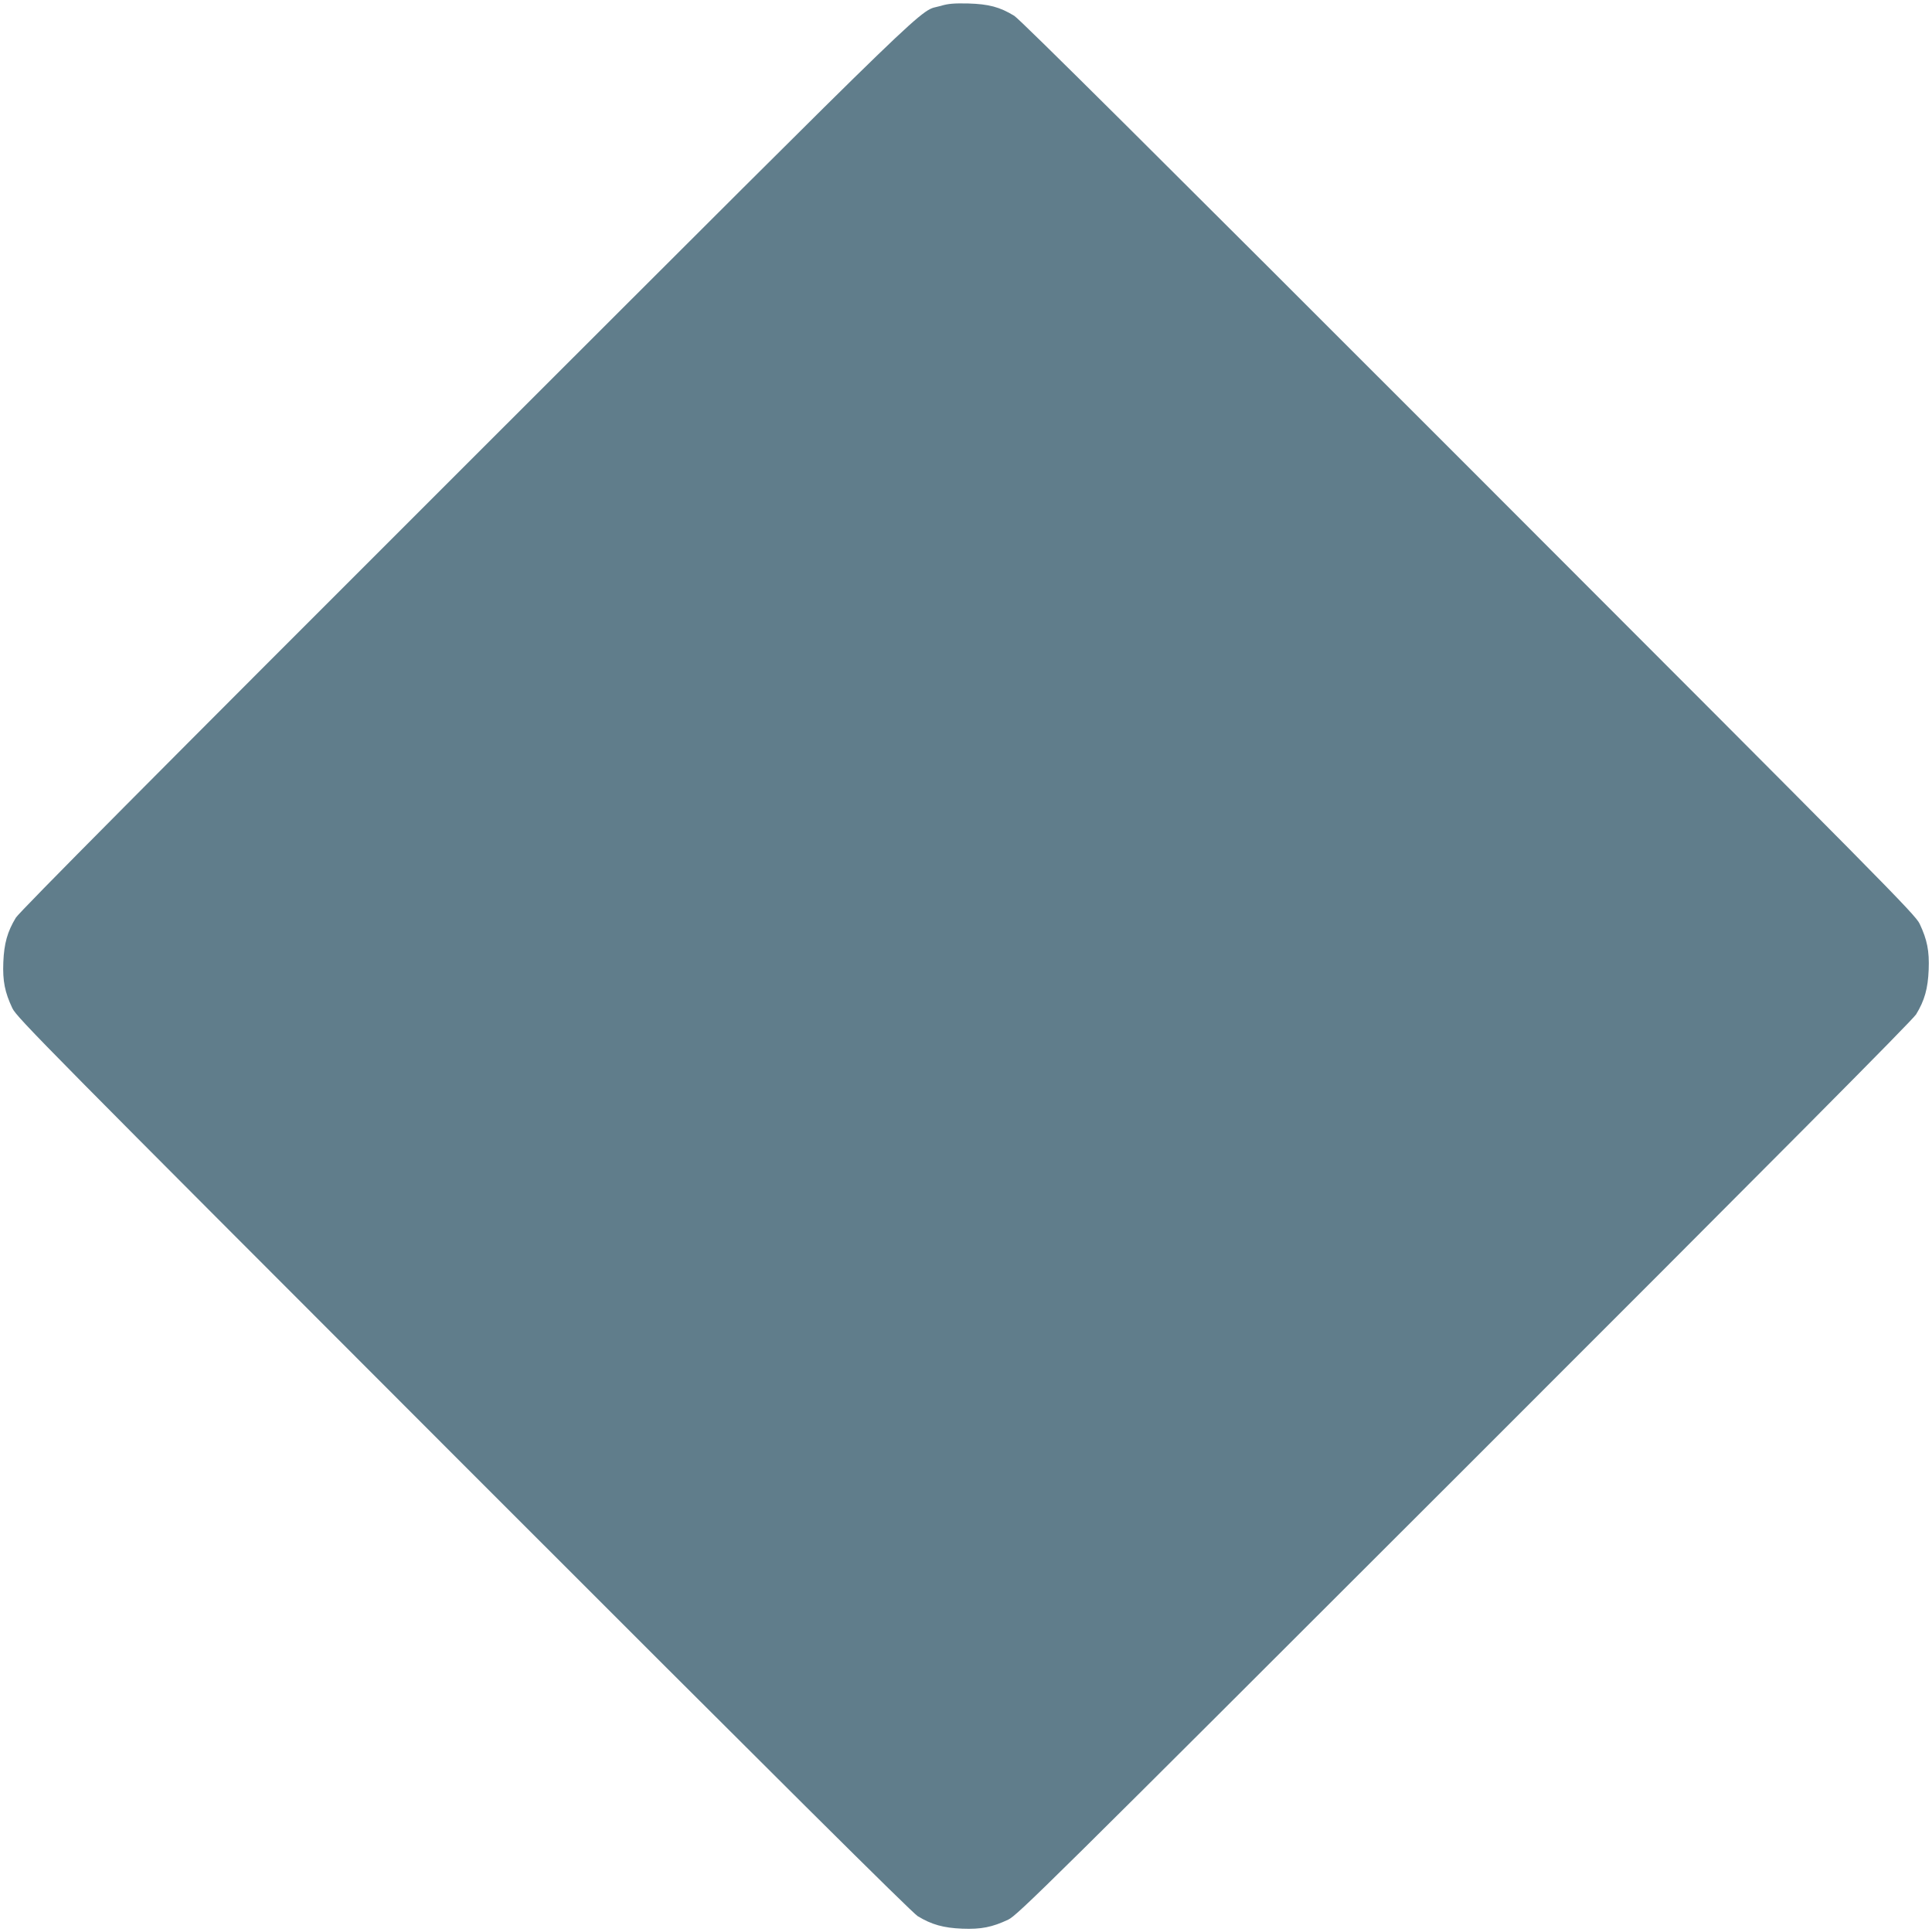 <?xml version="1.0" standalone="no"?>
<!DOCTYPE svg PUBLIC "-//W3C//DTD SVG 20010904//EN"
 "http://www.w3.org/TR/2001/REC-SVG-20010904/DTD/svg10.dtd">
<svg version="1.0" xmlns="http://www.w3.org/2000/svg"
 width="1280pt" height="1280pt" viewBox="0 0 1280 1280"
 preserveAspectRatio="xMidYMid meet">
<g transform="translate(0,1280) scale(0.1,-0.1)"
fill="#607d8b" stroke="none">
<path d="M6233 12761 c-157 -46 74 177 -3136 -3030 -2074 -2072 -2968 -2972
-2992 -3011 -56 -92 -78 -171 -83 -295 -5 -125 10 -199 60 -305 29 -61 220
-254 2987 -3023 2072 -2073 2972 -2968 3011 -2992 92 -56 171 -78 295 -83 125
-5 199 10 305 60 61 29 254 220 3023 2987 2073 2072 2968 2972 2992 3011 56
92 78 171 83 295 5 125 -10 199 -60 305 -29 61 -220 254 -2987 3023 -2072
2073 -2972 2968 -3011 2992 -96 59 -170 78 -305 82 -93 2 -134 -1 -182 -16z"/>
</g>
</svg>
